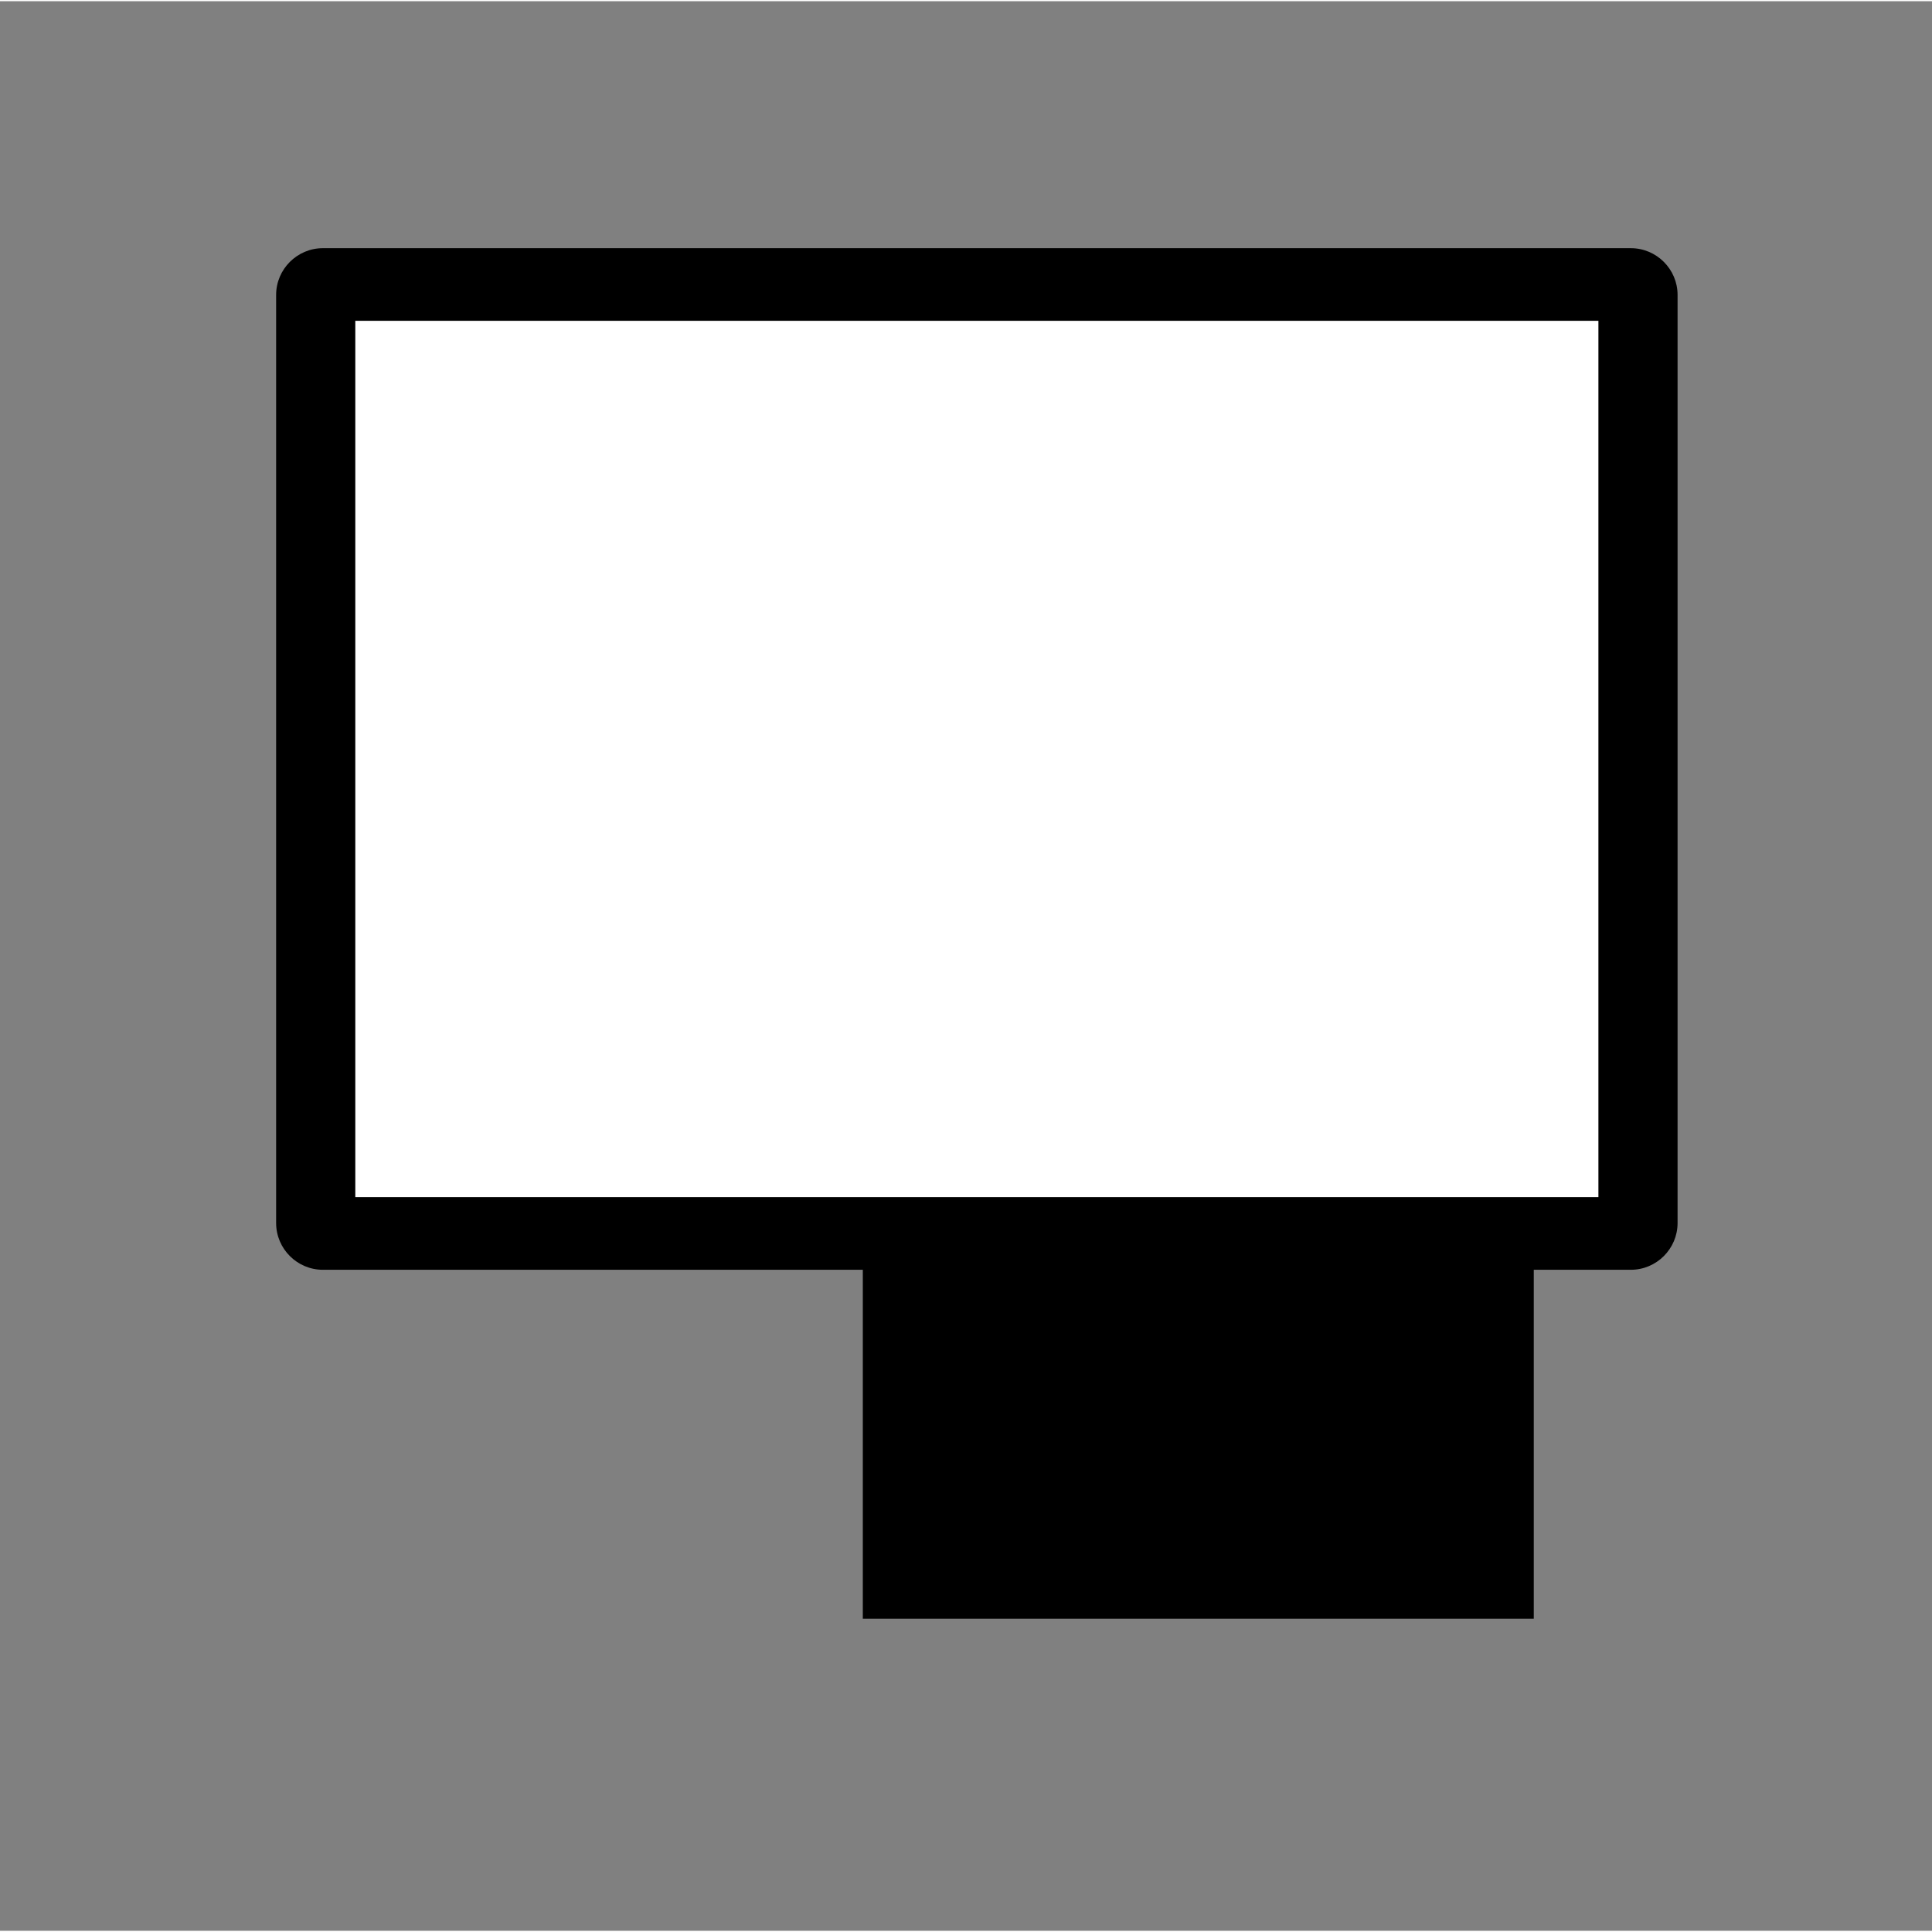 <?xml version="1.0" encoding="UTF-8"?>
<!DOCTYPE svg PUBLIC "-//W3C//DTD SVG 1.1//EN" "http://www.w3.org/Graphics/SVG/1.1/DTD/svg11.dtd">
<!-- Creator: CorelDRAW X7 -->
<svg xmlns="http://www.w3.org/2000/svg" xml:space="preserve" width="90px" height="90px" version="1.1" style="shape-rendering:geometricPrecision; text-rendering:geometricPrecision; image-rendering:optimizeQuality; fill-rule:evenodd; clip-rule:evenodd"
viewBox="0 0 647392 646580"
 xmlns:xlink="http://www.w3.org/1999/xlink">
 <rect x="0" y="0" width="647392" height="646580" fill="#808080" stroke="none"/>
 <defs>
  <style type="text/css">
   <![CDATA[
    .fil1 {fill:none;fill-rule:nonzero}
    .fil0 {fill:black}
    .fil2 {fill:white}
   ]]>
  </style>
 </defs>
 <g id="Ebene_x0020_1">
  <g id="_1020668864">
   <path class="fil0" d="M108184 82757l438298 0c8611,0 15655,7043 15655,15646l0 311025c0,8613 -7044,15657 -15655,15657l-32528 0 0 116933 -224835 0 0 -116933 -180935 0c-8611,0 -15655,-7044 -15655,-15657l0 -311025c0,-8603 7044,-15646 15655,-15646z"/>
   <path class="fil1" d="M6324 646580l641068 0 0 -619542c0,-7417 -2856,-14188 -7439,-19087 -4578,-4897 -10912,-7951 -17850,-7951l-596809 0c-6948,0 -13283,3045 -17866,7945 -4580,4894 -7428,11659 -7428,19093l0 619542 6324 0z"/>
   <polygon class="fil2" points="535610,107093 119055,107093 119055,400749 535610,400749 "/>
  </g>
 </g>
</svg>
